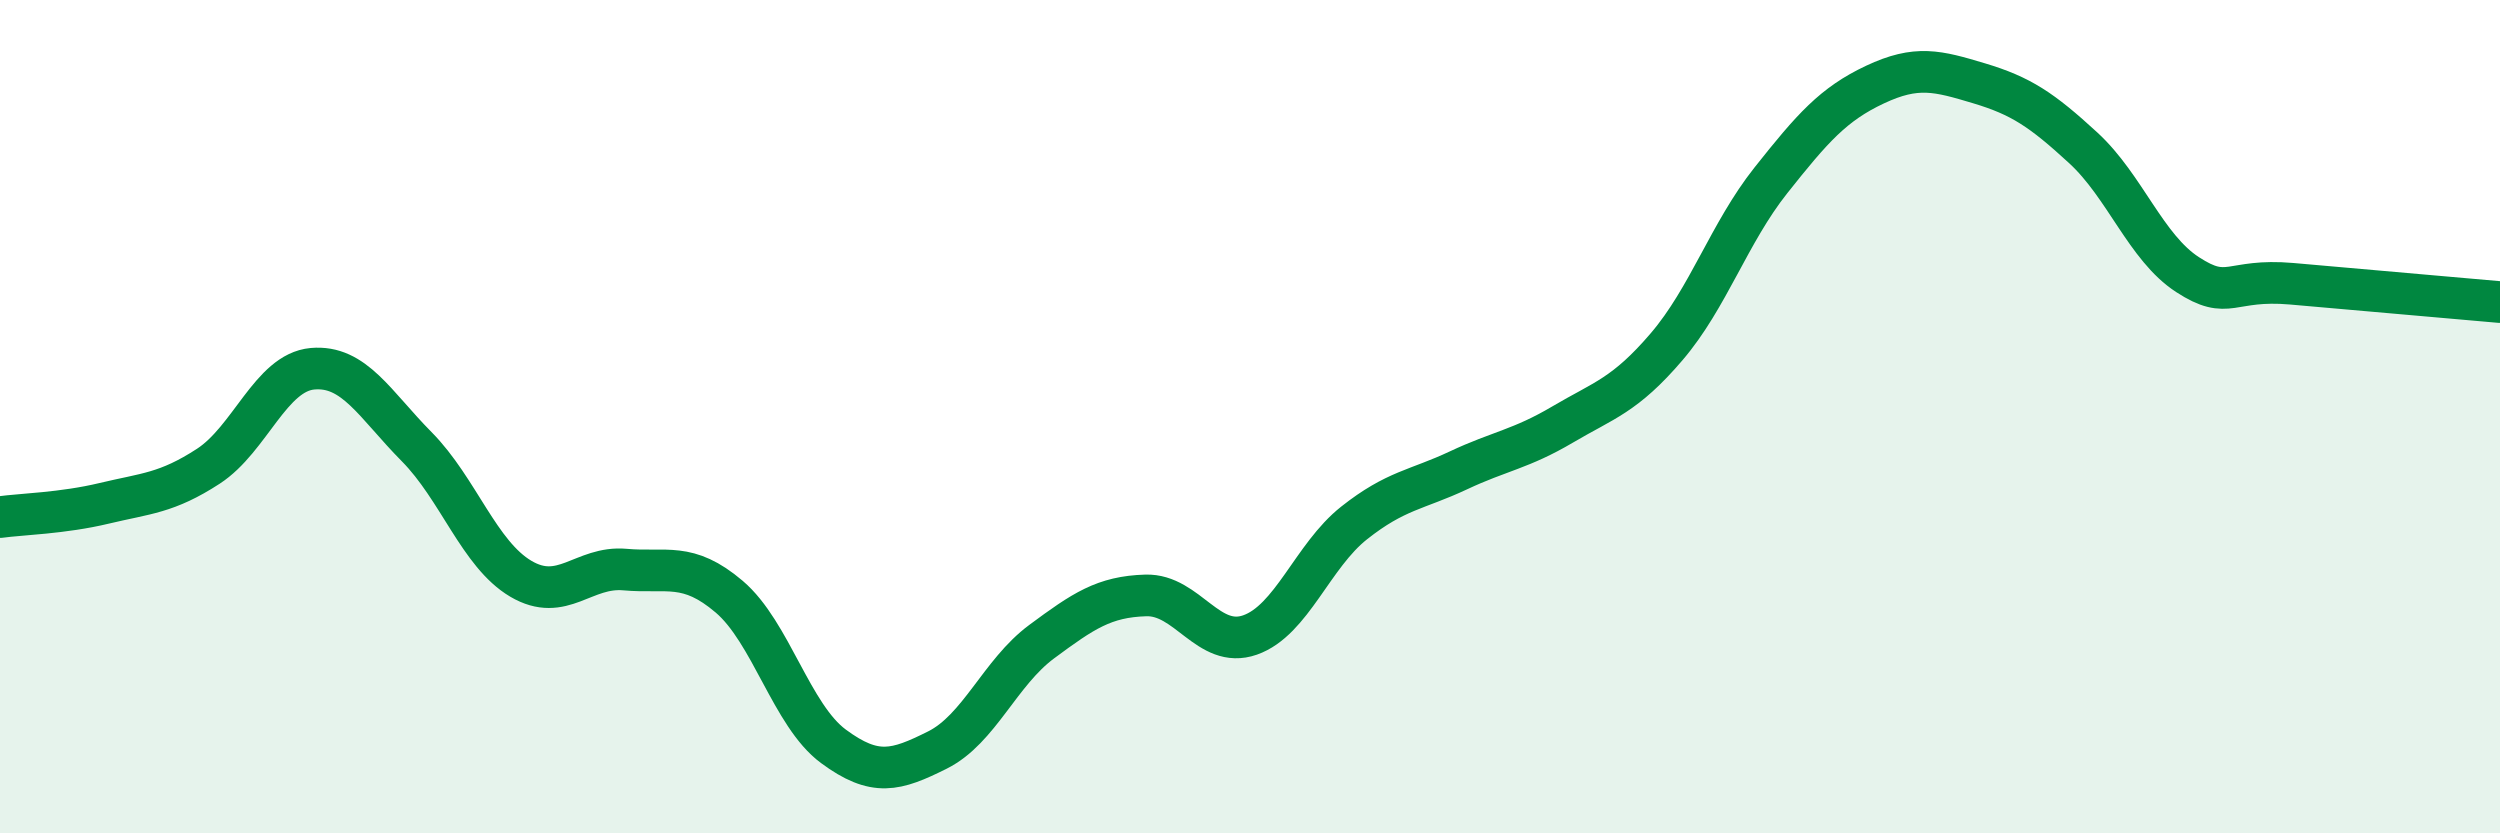 
    <svg width="60" height="20" viewBox="0 0 60 20" xmlns="http://www.w3.org/2000/svg">
      <path
        d="M 0,12.41 C 0.5,12.34 1.5,12.32 2.5,12.08 C 3.5,11.84 4,11.84 5,11.19 C 6,10.54 6.5,8.94 7.5,8.85 C 8.5,8.76 9,9.71 10,10.72 C 11,11.73 11.5,13.3 12.5,13.89 C 13.5,14.48 14,13.58 15,13.67 C 16,13.76 16.5,13.47 17.5,14.32 C 18.5,15.17 19,17.17 20,17.91 C 21,18.65 21.5,18.5 22.5,18 C 23.5,17.5 24,16.14 25,15.4 C 26,14.66 26.5,14.32 27.5,14.29 C 28.5,14.26 29,15.59 30,15.24 C 31,14.89 31.5,13.34 32.5,12.55 C 33.5,11.76 34,11.76 35,11.29 C 36,10.82 36.5,10.78 37.5,10.19 C 38.5,9.6 39,9.49 40,8.32 C 41,7.15 41.5,5.59 42.5,4.33 C 43.5,3.07 44,2.5 45,2.03 C 46,1.56 46.5,1.7 47.5,2 C 48.5,2.3 49,2.63 50,3.55 C 51,4.47 51.5,5.94 52.5,6.59 C 53.5,7.24 53.5,6.68 55,6.81 C 56.5,6.94 59,7.16 60,7.25L60 20L0 20Z"
        fill="#008740"
        opacity="0.1"
        stroke-linecap="round"
        stroke-linejoin="round"
      />
      <path
        d="M 0,12.41 C 0.5,12.34 1.5,12.32 2.5,12.08 C 3.5,11.84 4,11.84 5,11.19 C 6,10.54 6.5,8.94 7.5,8.85 C 8.5,8.76 9,9.71 10,10.72 C 11,11.73 11.5,13.3 12.5,13.89 C 13.5,14.48 14,13.58 15,13.67 C 16,13.76 16.5,13.47 17.5,14.32 C 18.5,15.17 19,17.17 20,17.91 C 21,18.65 21.5,18.5 22.5,18 C 23.5,17.5 24,16.14 25,15.4 C 26,14.66 26.5,14.32 27.5,14.29 C 28.5,14.26 29,15.59 30,15.24 C 31,14.89 31.5,13.34 32.5,12.55 C 33.5,11.76 34,11.76 35,11.29 C 36,10.82 36.5,10.78 37.5,10.19 C 38.5,9.6 39,9.49 40,8.32 C 41,7.15 41.5,5.59 42.5,4.33 C 43.5,3.07 44,2.5 45,2.03 C 46,1.56 46.5,1.7 47.5,2 C 48.5,2.3 49,2.63 50,3.55 C 51,4.47 51.5,5.94 52.5,6.59 C 53.5,7.24 53.5,6.68 55,6.81 C 56.5,6.94 59,7.16 60,7.25"
        stroke="#008740"
        stroke-width="1"
        fill="none"
        stroke-linecap="round"
        stroke-linejoin="round"
      />
    </svg>
  